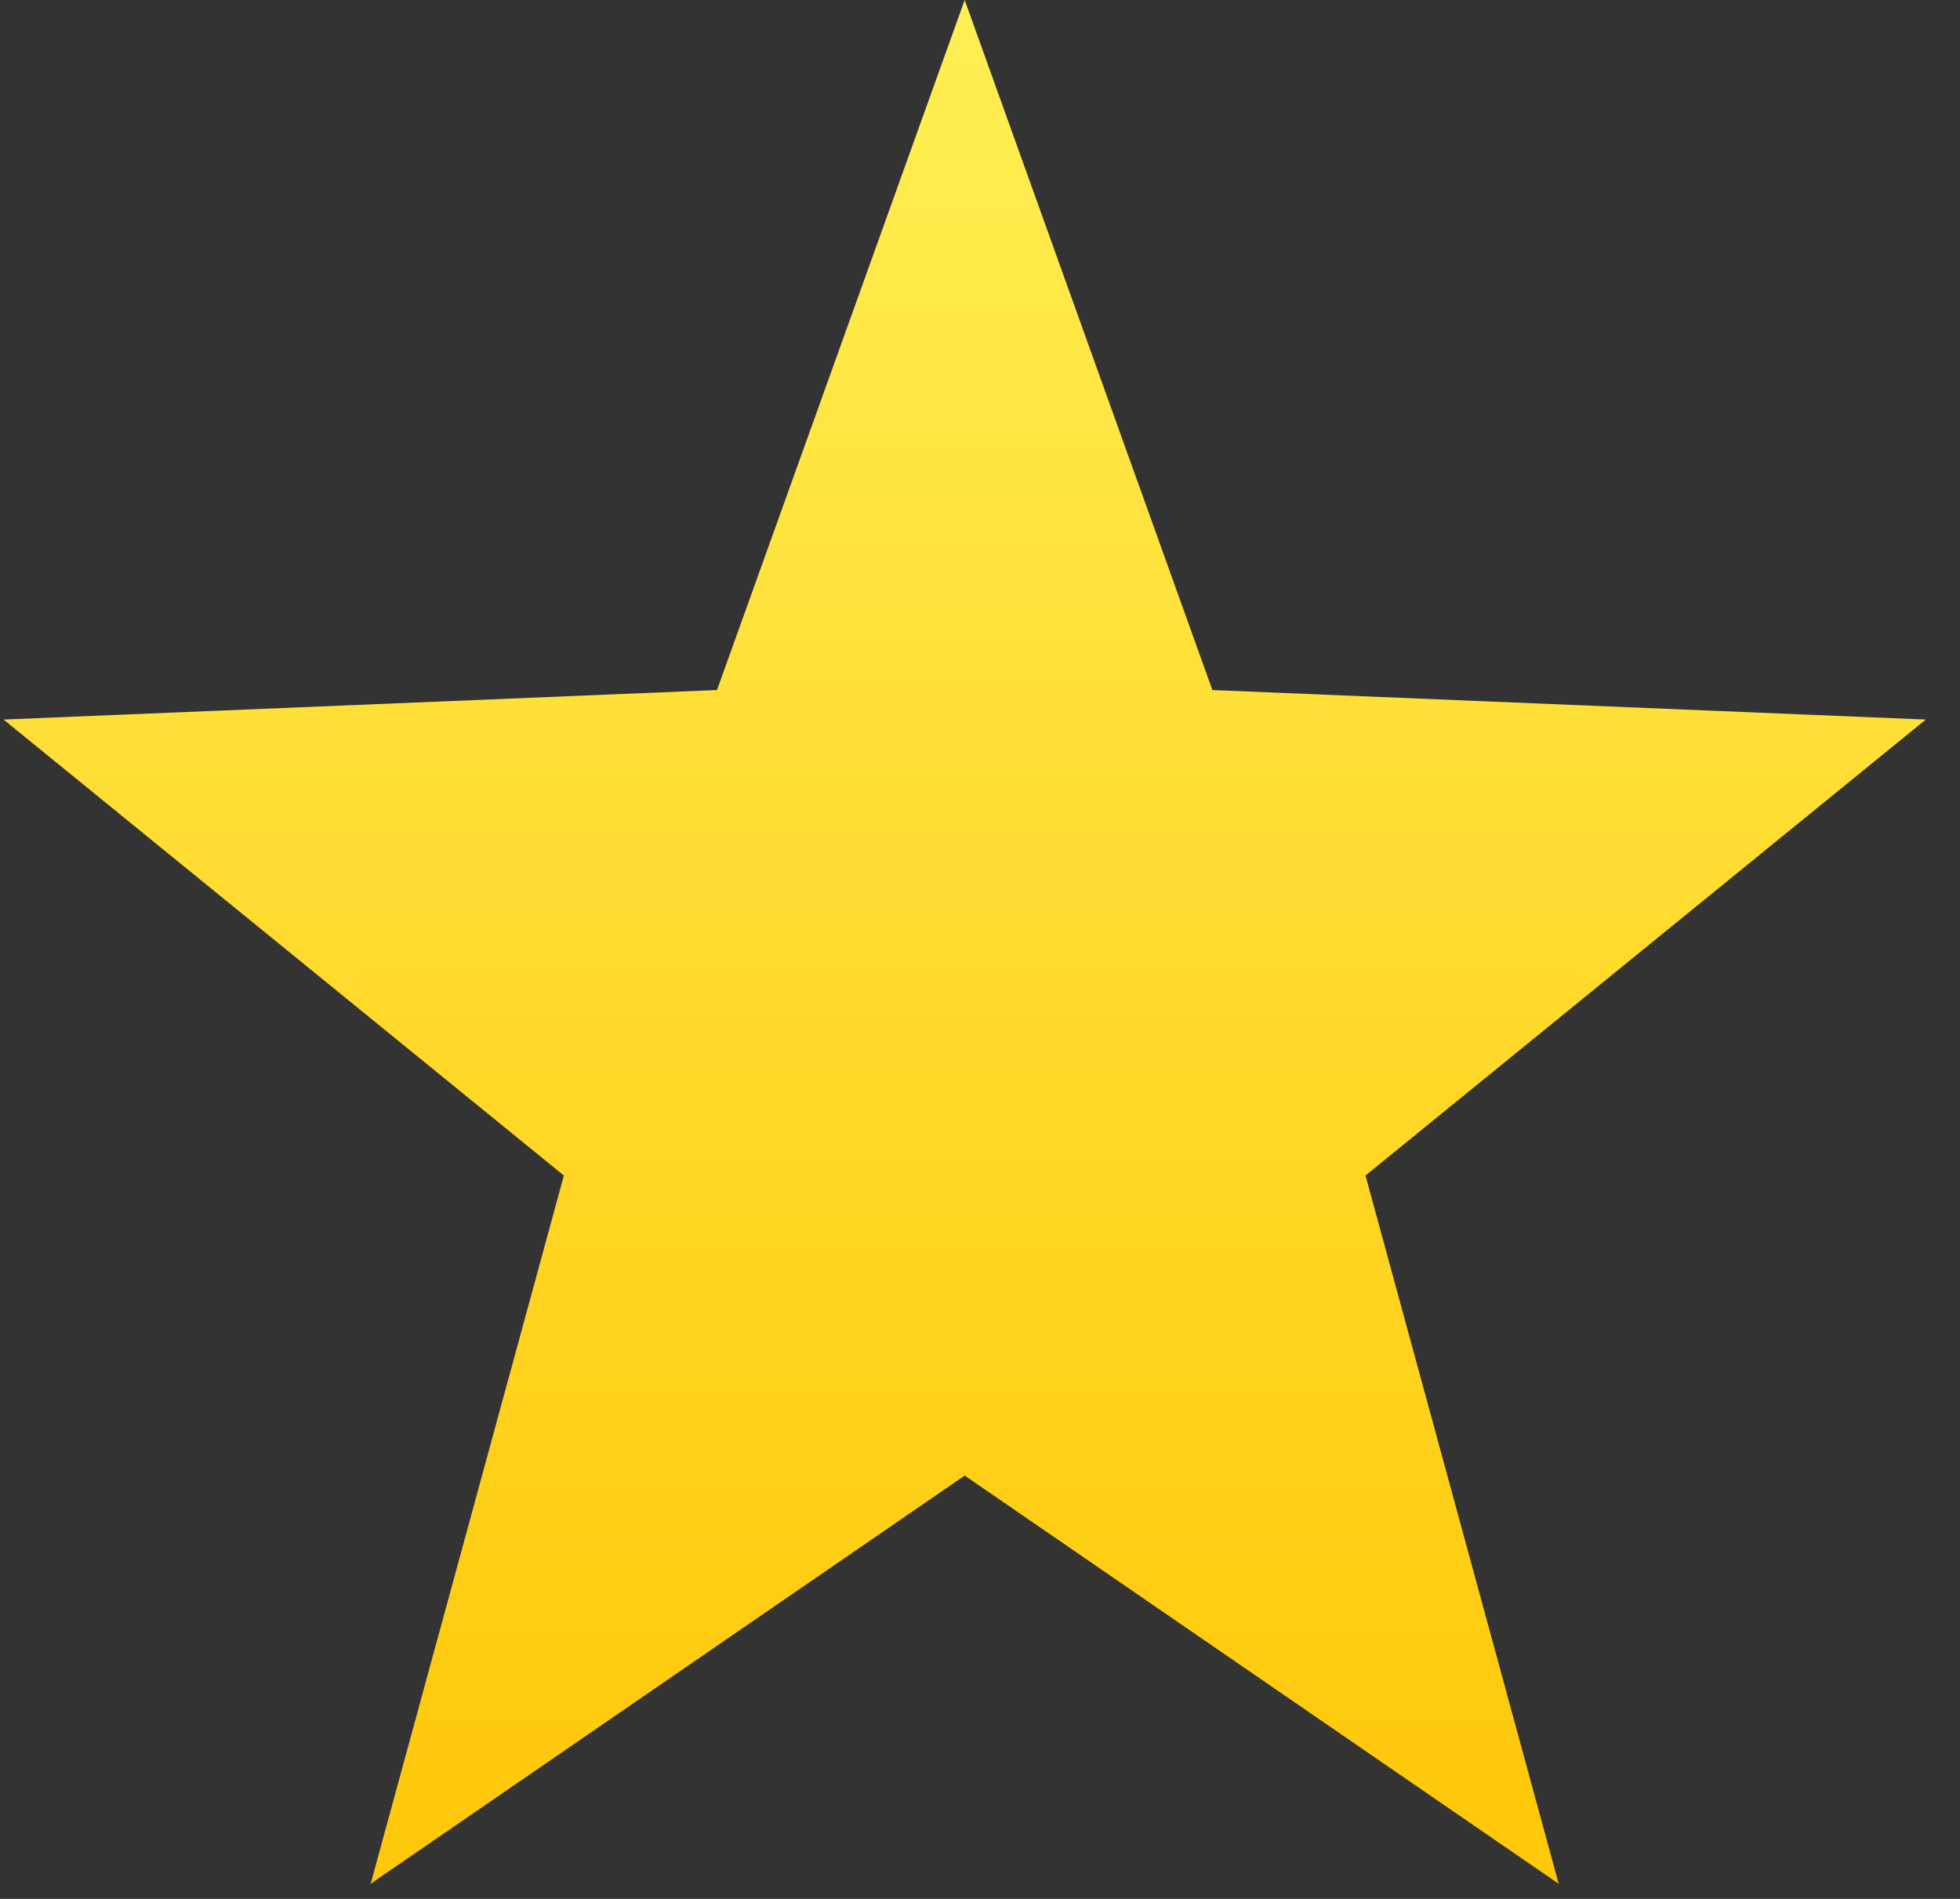 <svg width="32" height="31" viewBox="0 0 32 31" fill="none" xmlns="http://www.w3.org/2000/svg">
<rect x="0" y="0" width="32" height="31" fill="#333333" stroke="none"/>
<path d="M15.75 0L19.794 11.265L31.442 11.747L22.294 19.191L25.448 30.753L15.75 24.089L6.052 30.753L9.206 19.191L0.058 11.747L11.706 11.265L15.75 0Z" fill="url(#paint0_linear_3774_3280)"/>
<defs>
<linearGradient id="paint0_linear_3774_3280" x1="15.75" y1="0" x2="15.75" y2="34" gradientUnits="userSpaceOnUse">
<stop stop-color="#FFEF53"/>
<stop offset="1" stop-color="#FFC300"/>
</linearGradient>
</defs>
</svg>
